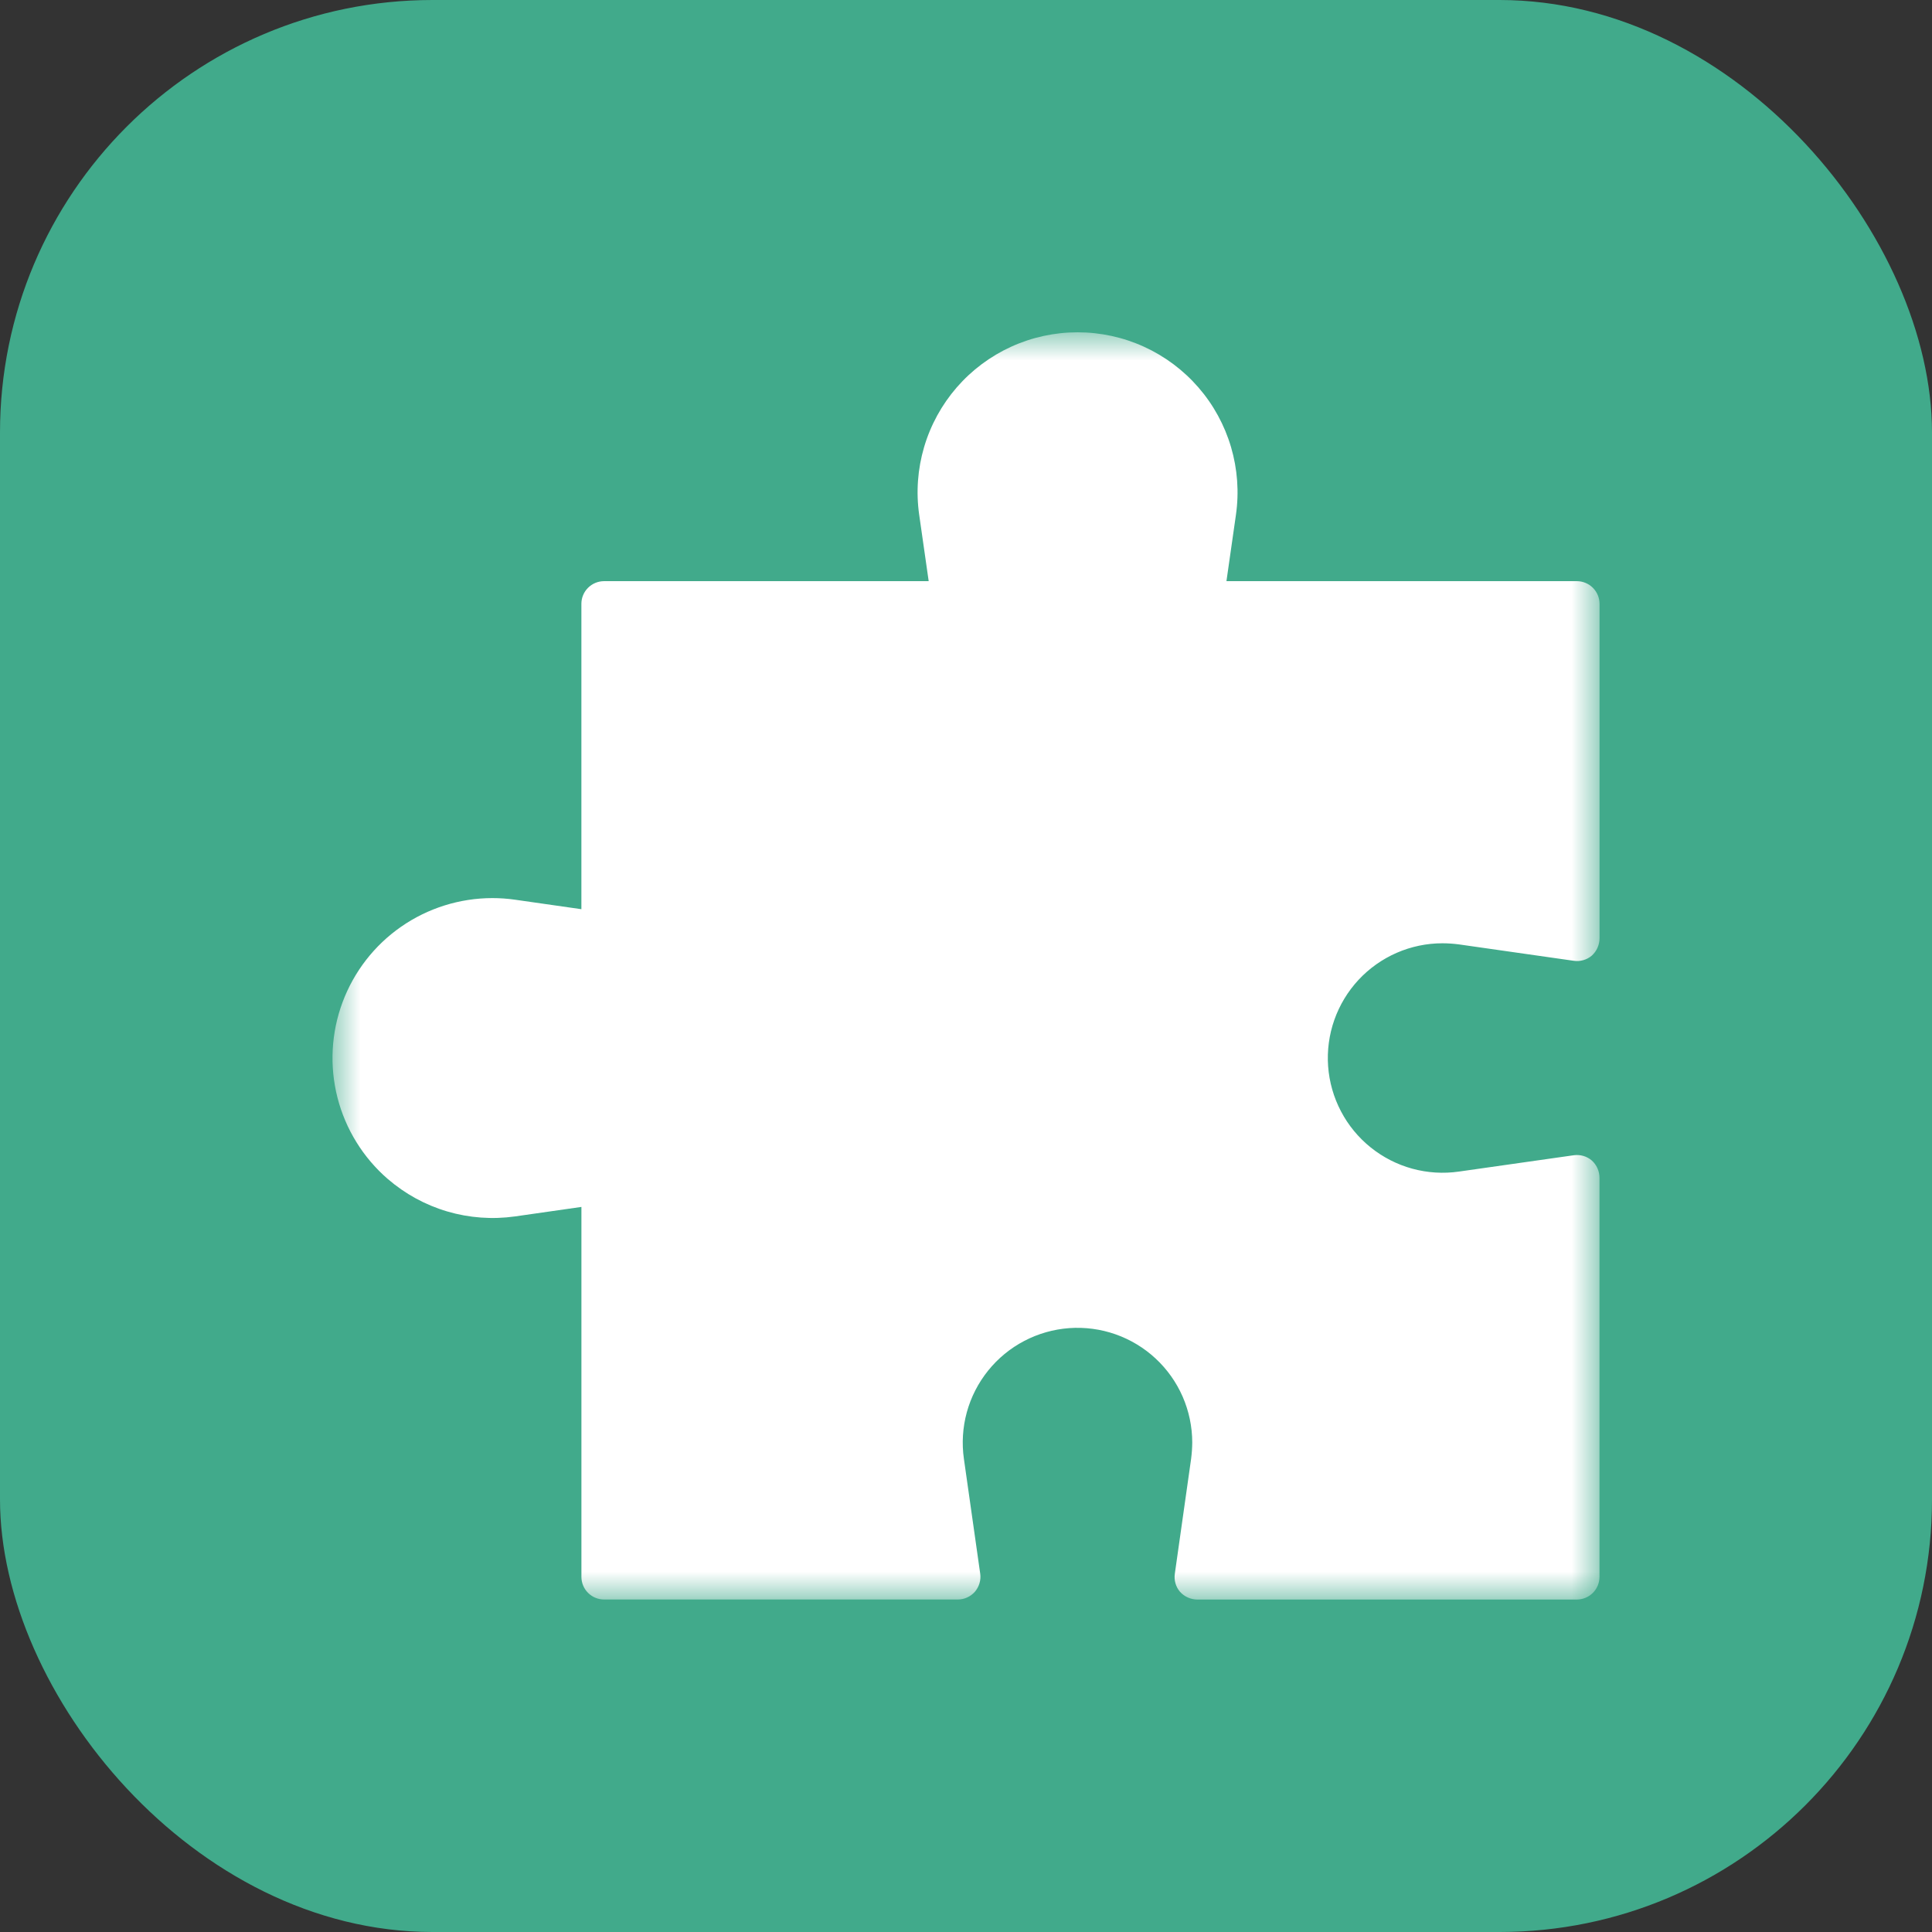 <?xml version="1.0" encoding="UTF-8"?>
<svg xmlns="http://www.w3.org/2000/svg" width="67" height="67" viewBox="0 0 67 67" fill="none">
  <rect x="0" y="0" width="67" height="67" fill="#333333" stroke="none"/>
  <rect width="67" height="67" rx="15" fill="#41AA8B"></rect>
  <mask id="mask0_2_36" style="mask-type:luminance" maskUnits="userSpaceOnUse" x="11" y="11" width="45" height="45">
    <path d="M11.53 55.469L55.469 55.469L55.469 11.53L11.53 11.53L11.53 55.469Z" fill="white"></path>
  </mask>
  <g mask="url(#mask0_2_36)">
    <path d="M13.445 40.883C14.046 41.403 14.751 41.789 15.513 42.013C16.275 42.237 17.076 42.295 17.863 42.184L20.163 41.855V54.684C20.163 54.892 20.246 55.092 20.393 55.239C20.54 55.386 20.739 55.469 20.947 55.469L33.218 55.469C33.329 55.469 33.439 55.445 33.54 55.399C33.642 55.353 33.732 55.286 33.806 55.203C33.88 55.117 33.935 55.017 33.967 54.909C34 54.8 34.009 54.687 33.993 54.575L33.428 50.596C33.35 50.056 33.384 49.505 33.528 48.977C33.672 48.45 33.924 47.959 34.266 47.533C34.609 47.107 35.035 46.756 35.519 46.503C36.003 46.249 36.534 46.098 37.079 46.058C37.624 46.019 38.172 46.092 38.687 46.273C39.203 46.455 39.675 46.74 40.075 47.112C40.476 47.484 40.795 47.935 41.014 48.436C41.232 48.937 41.345 49.477 41.346 50.023C41.344 50.215 41.331 50.406 41.306 50.596L40.742 54.575C40.726 54.687 40.733 54.801 40.764 54.909C40.795 55.017 40.849 55.118 40.922 55.203C40.998 55.287 41.091 55.354 41.194 55.4C41.298 55.446 41.409 55.47 41.523 55.471H54.684C54.893 55.47 55.092 55.387 55.239 55.24C55.386 55.092 55.469 54.893 55.469 54.684V40.844C55.469 40.731 55.445 40.62 55.399 40.516C55.353 40.413 55.286 40.32 55.203 40.245C55.117 40.171 55.017 40.117 54.908 40.086C54.8 40.055 54.686 40.047 54.575 40.063L50.596 40.629C50.056 40.707 49.505 40.673 48.977 40.529C48.45 40.385 47.959 40.133 47.533 39.791C47.107 39.448 46.756 39.022 46.503 38.538C46.249 38.054 46.098 37.523 46.058 36.978C46.019 36.433 46.092 35.885 46.273 35.37C46.455 34.854 46.74 34.382 47.112 33.981C47.484 33.581 47.935 33.262 48.436 33.043C48.937 32.825 49.477 32.712 50.023 32.712C50.215 32.713 50.407 32.726 50.596 32.751L54.575 33.319C54.687 33.336 54.801 33.329 54.909 33.297C55.017 33.267 55.118 33.213 55.203 33.139C55.287 33.063 55.354 32.971 55.4 32.868C55.446 32.764 55.47 32.653 55.471 32.539L55.471 20.939C55.47 20.731 55.387 20.532 55.24 20.385C55.093 20.238 54.894 20.155 54.685 20.154H42.532L42.861 17.855C42.974 17.068 42.915 16.266 42.691 15.504C42.466 14.741 42.081 14.036 41.56 13.436C41.039 12.836 40.395 12.354 39.672 12.024C38.949 11.694 38.164 11.524 37.369 11.524C36.574 11.524 35.789 11.694 35.066 12.024C34.343 12.354 33.699 12.836 33.178 13.436C32.658 14.036 32.272 14.741 32.047 15.504C31.823 16.266 31.764 17.068 31.877 17.855L32.206 20.154L20.947 20.154C20.738 20.155 20.539 20.238 20.392 20.385C20.245 20.532 20.162 20.731 20.162 20.939L20.162 31.53L17.861 31.201C17.599 31.163 17.334 31.145 17.07 31.145C15.94 31.147 14.837 31.494 13.909 32.139C12.982 32.784 12.274 33.697 11.879 34.757C11.485 35.815 11.424 36.97 11.703 38.064C11.983 39.159 12.591 40.142 13.444 40.883" fill="white"></path>
  </g>
</svg>
